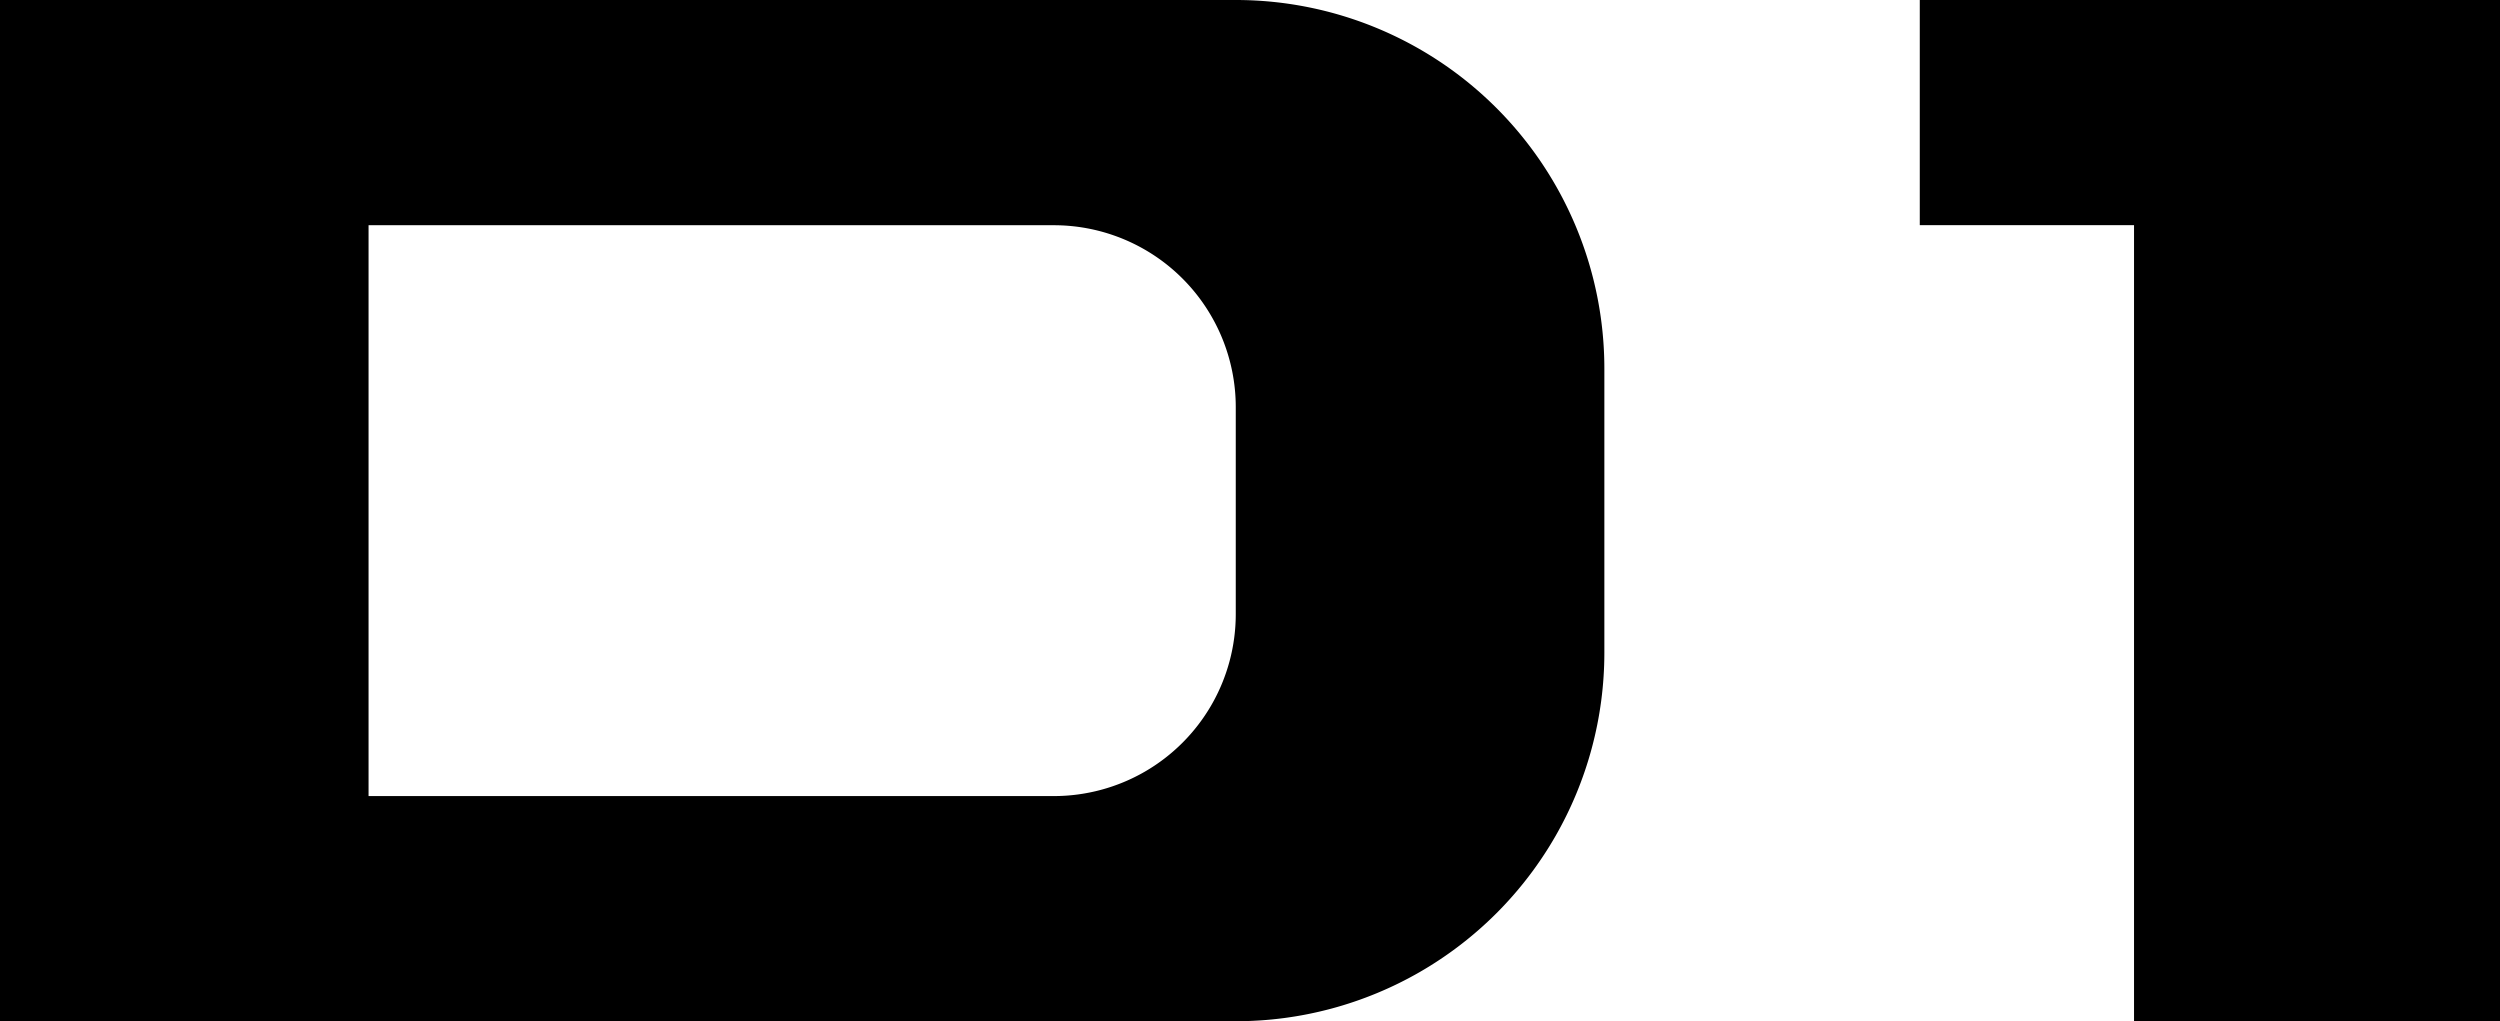 <svg xmlns="http://www.w3.org/2000/svg" viewBox="0 0 722.61 295.18"><title>D1-logo</title><g id="Capa_2" data-name="Capa 2"><g id="Capa_1-2" data-name="Capa 1"><path d="M357.2,0H0V295.18H357.2A106.53,106.53,0,0,0,463.73,188.65V106.53A106.54,106.54,0,0,0,357.2,0ZM304.59,230.1H106.53v-165H304.59a52.6,52.6,0,0,1,52.6,52.6V177.5A52.6,52.6,0,0,1,304.59,230.1Z"></path><polygon points="616.83 0 554.9 0 554.9 65.08 616.83 65.08 616.83 295.18 722.61 295.18 722.61 65.08 722.61 0 616.83 0"></polygon></g></g></svg>